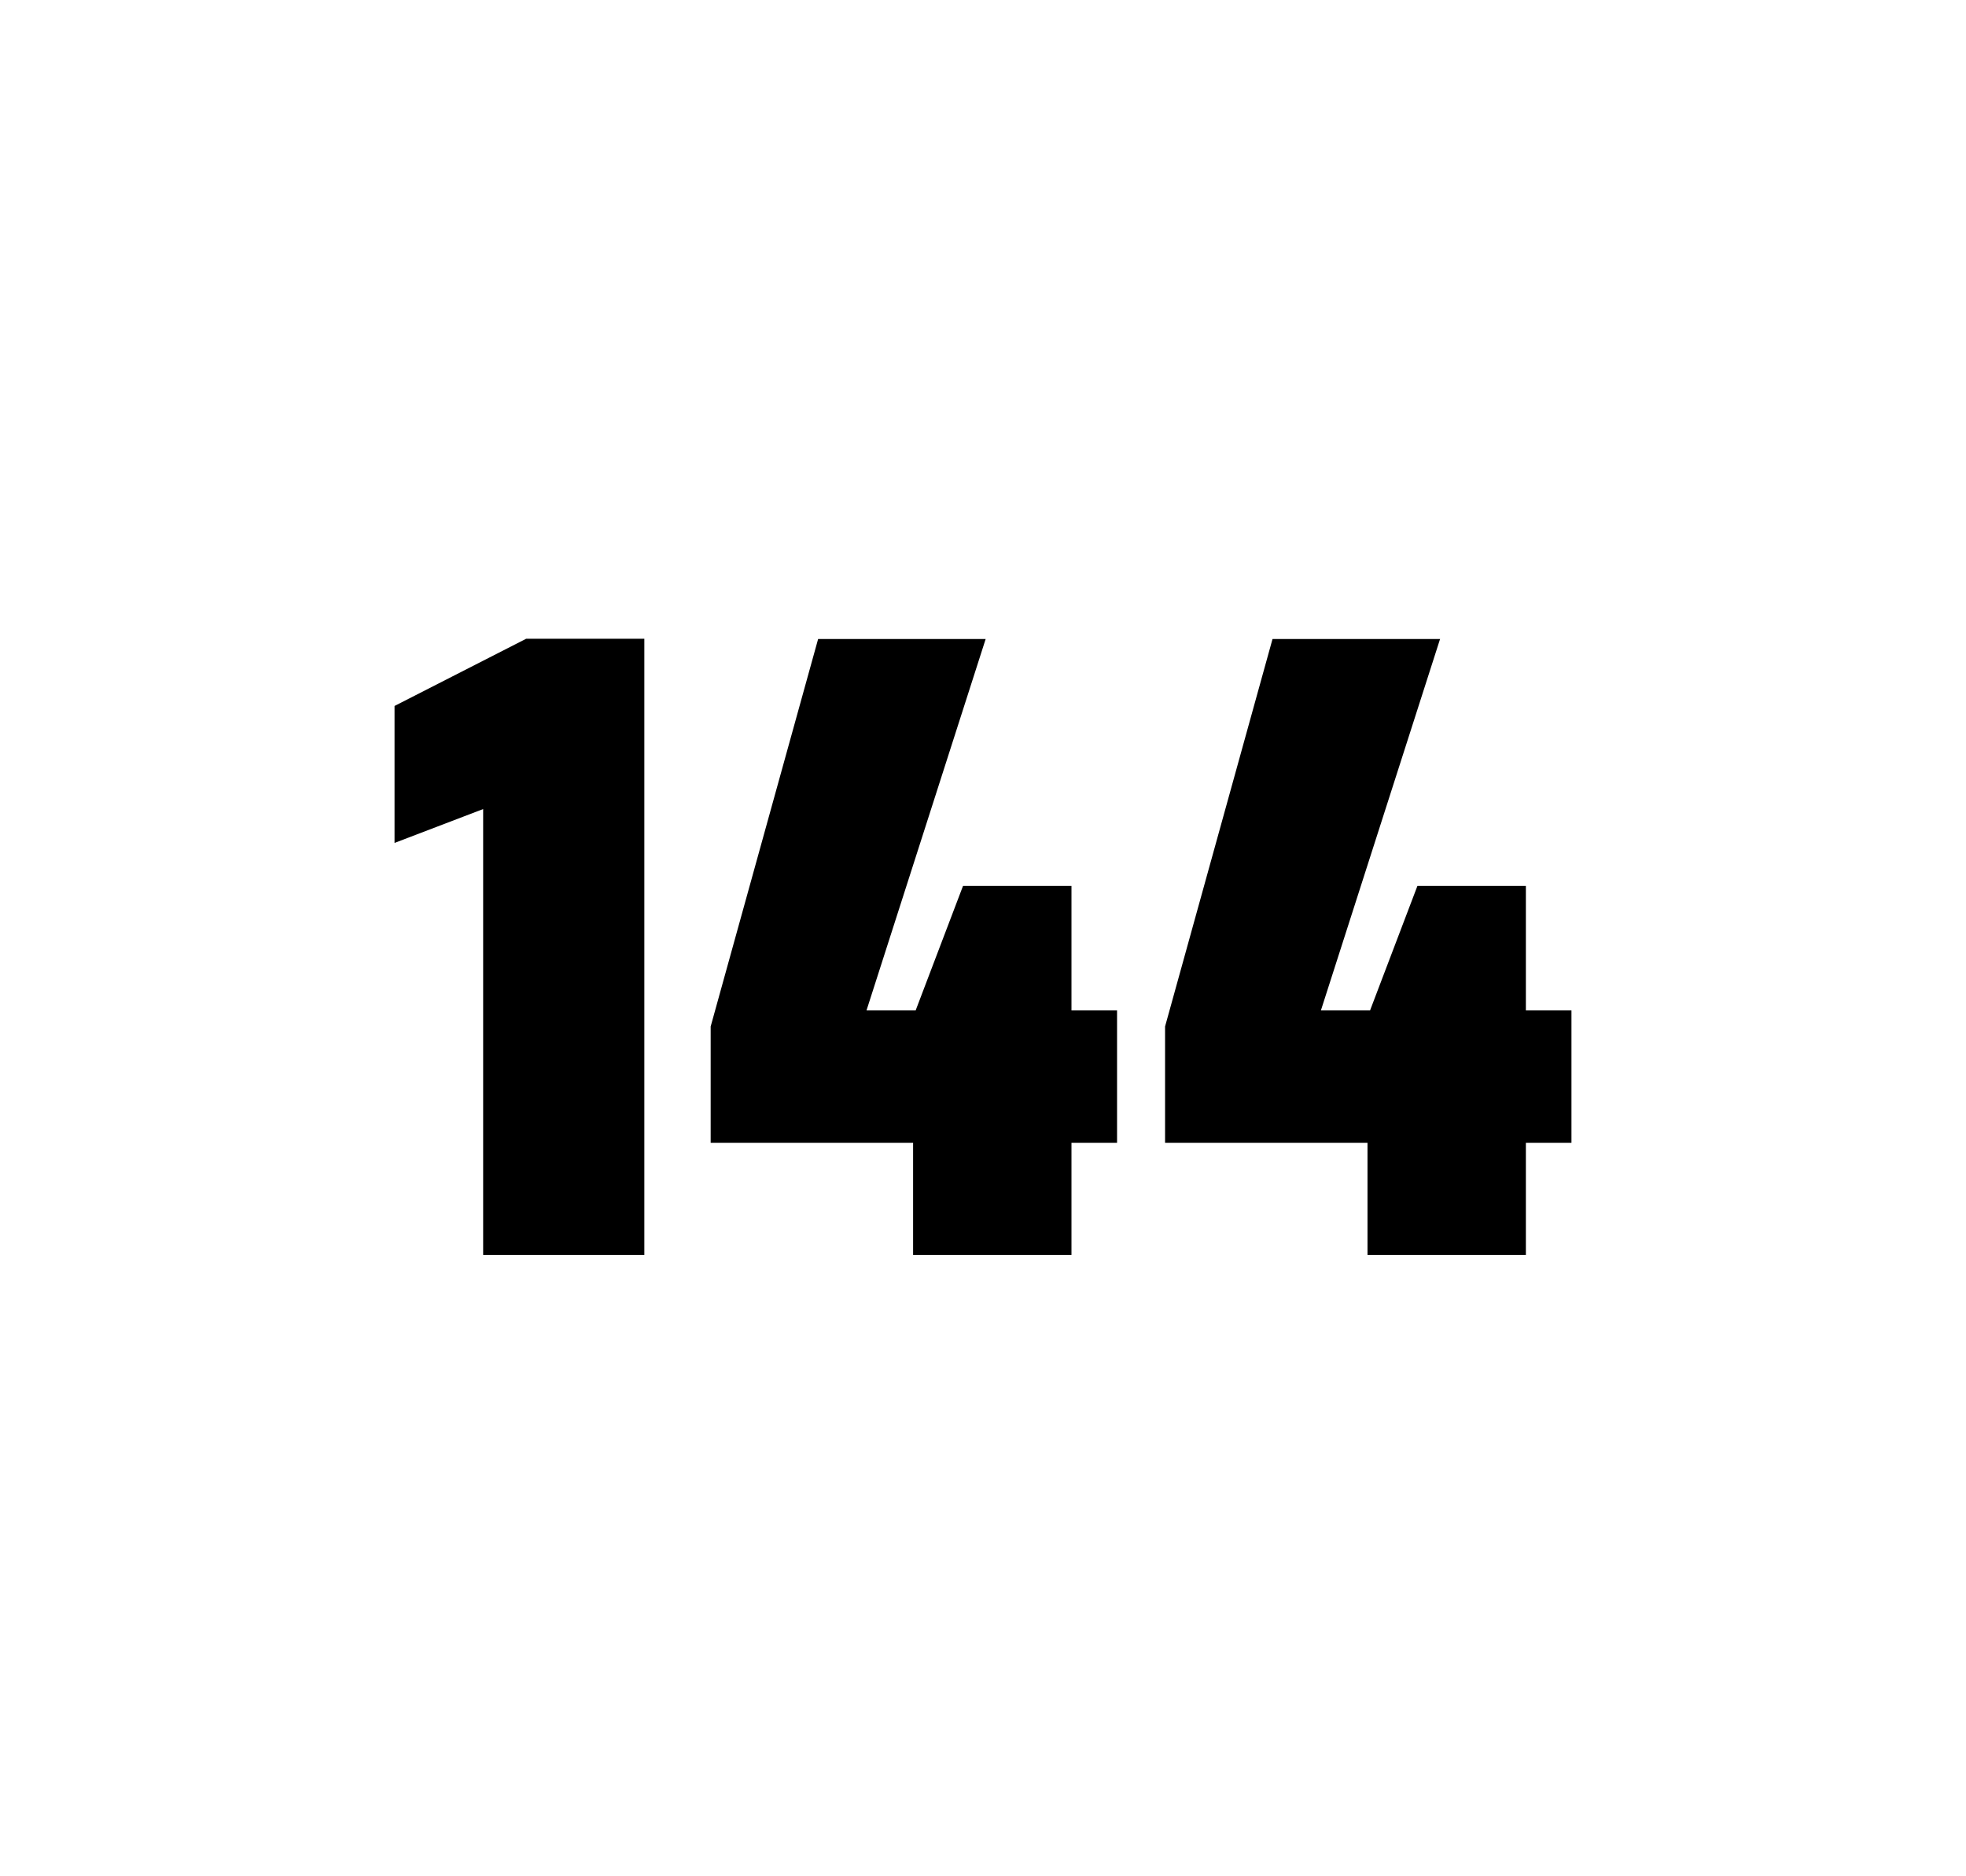<?xml version="1.0" encoding="utf-8"?>
<svg version="1.1" id="wrapper" x="0px" y="0px" viewBox="0 0 772.1 737" style="enable-background:new 0 0 772.1 737;" xmlns="http://www.w3.org/2000/svg">
  <style type="text/css">
	.st0{fill:none;}
</style>
  <path id="frame" class="st0" d="M 1.5 0 L 770.5 0 C 771.3 0 772 0.7 772 1.5 L 772 735.4 C 772 736.2 771.3 736.9 770.5 736.9 L 1.5 736.9 C 0.7 736.9 0 736.2 0 735.4 L 0 1.5 C 0 0.7 0.7 0 1.5 0 Z"/>
  <g id="numbers"><path id="one" d="M 189.747 492.9 L 189.747 317.8 L 154.947 331.1 L 154.947 277.3 L 206.647 250.9 L 253.047 250.9 L 253.047 492.9 L 189.747 492.9 Z"/><path id="four" d="M 358.597 492.9 L 358.597 448.9 L 279.097 448.9 L 279.097 403.2 L 321.297 251 L 387.097 251 L 340.297 396.9 L 359.597 396.9 L 378.197 348 L 420.797 348 L 420.797 396.9 L 438.697 396.9 L 438.697 448.9 L 420.797 448.9 L 420.797 492.9 L 358.597 492.9 Z"/><path id="four" d="M 537.053 492.9 L 537.053 448.9 L 457.553 448.9 L 457.553 403.2 L 499.753 251 L 565.553 251 L 518.753 396.9 L 538.053 396.9 L 556.653 348 L 599.253 348 L 599.253 396.9 L 617.153 396.9 L 617.153 448.9 L 599.253 448.9 L 599.253 492.9 L 537.053 492.9 Z"/></g>
</svg>